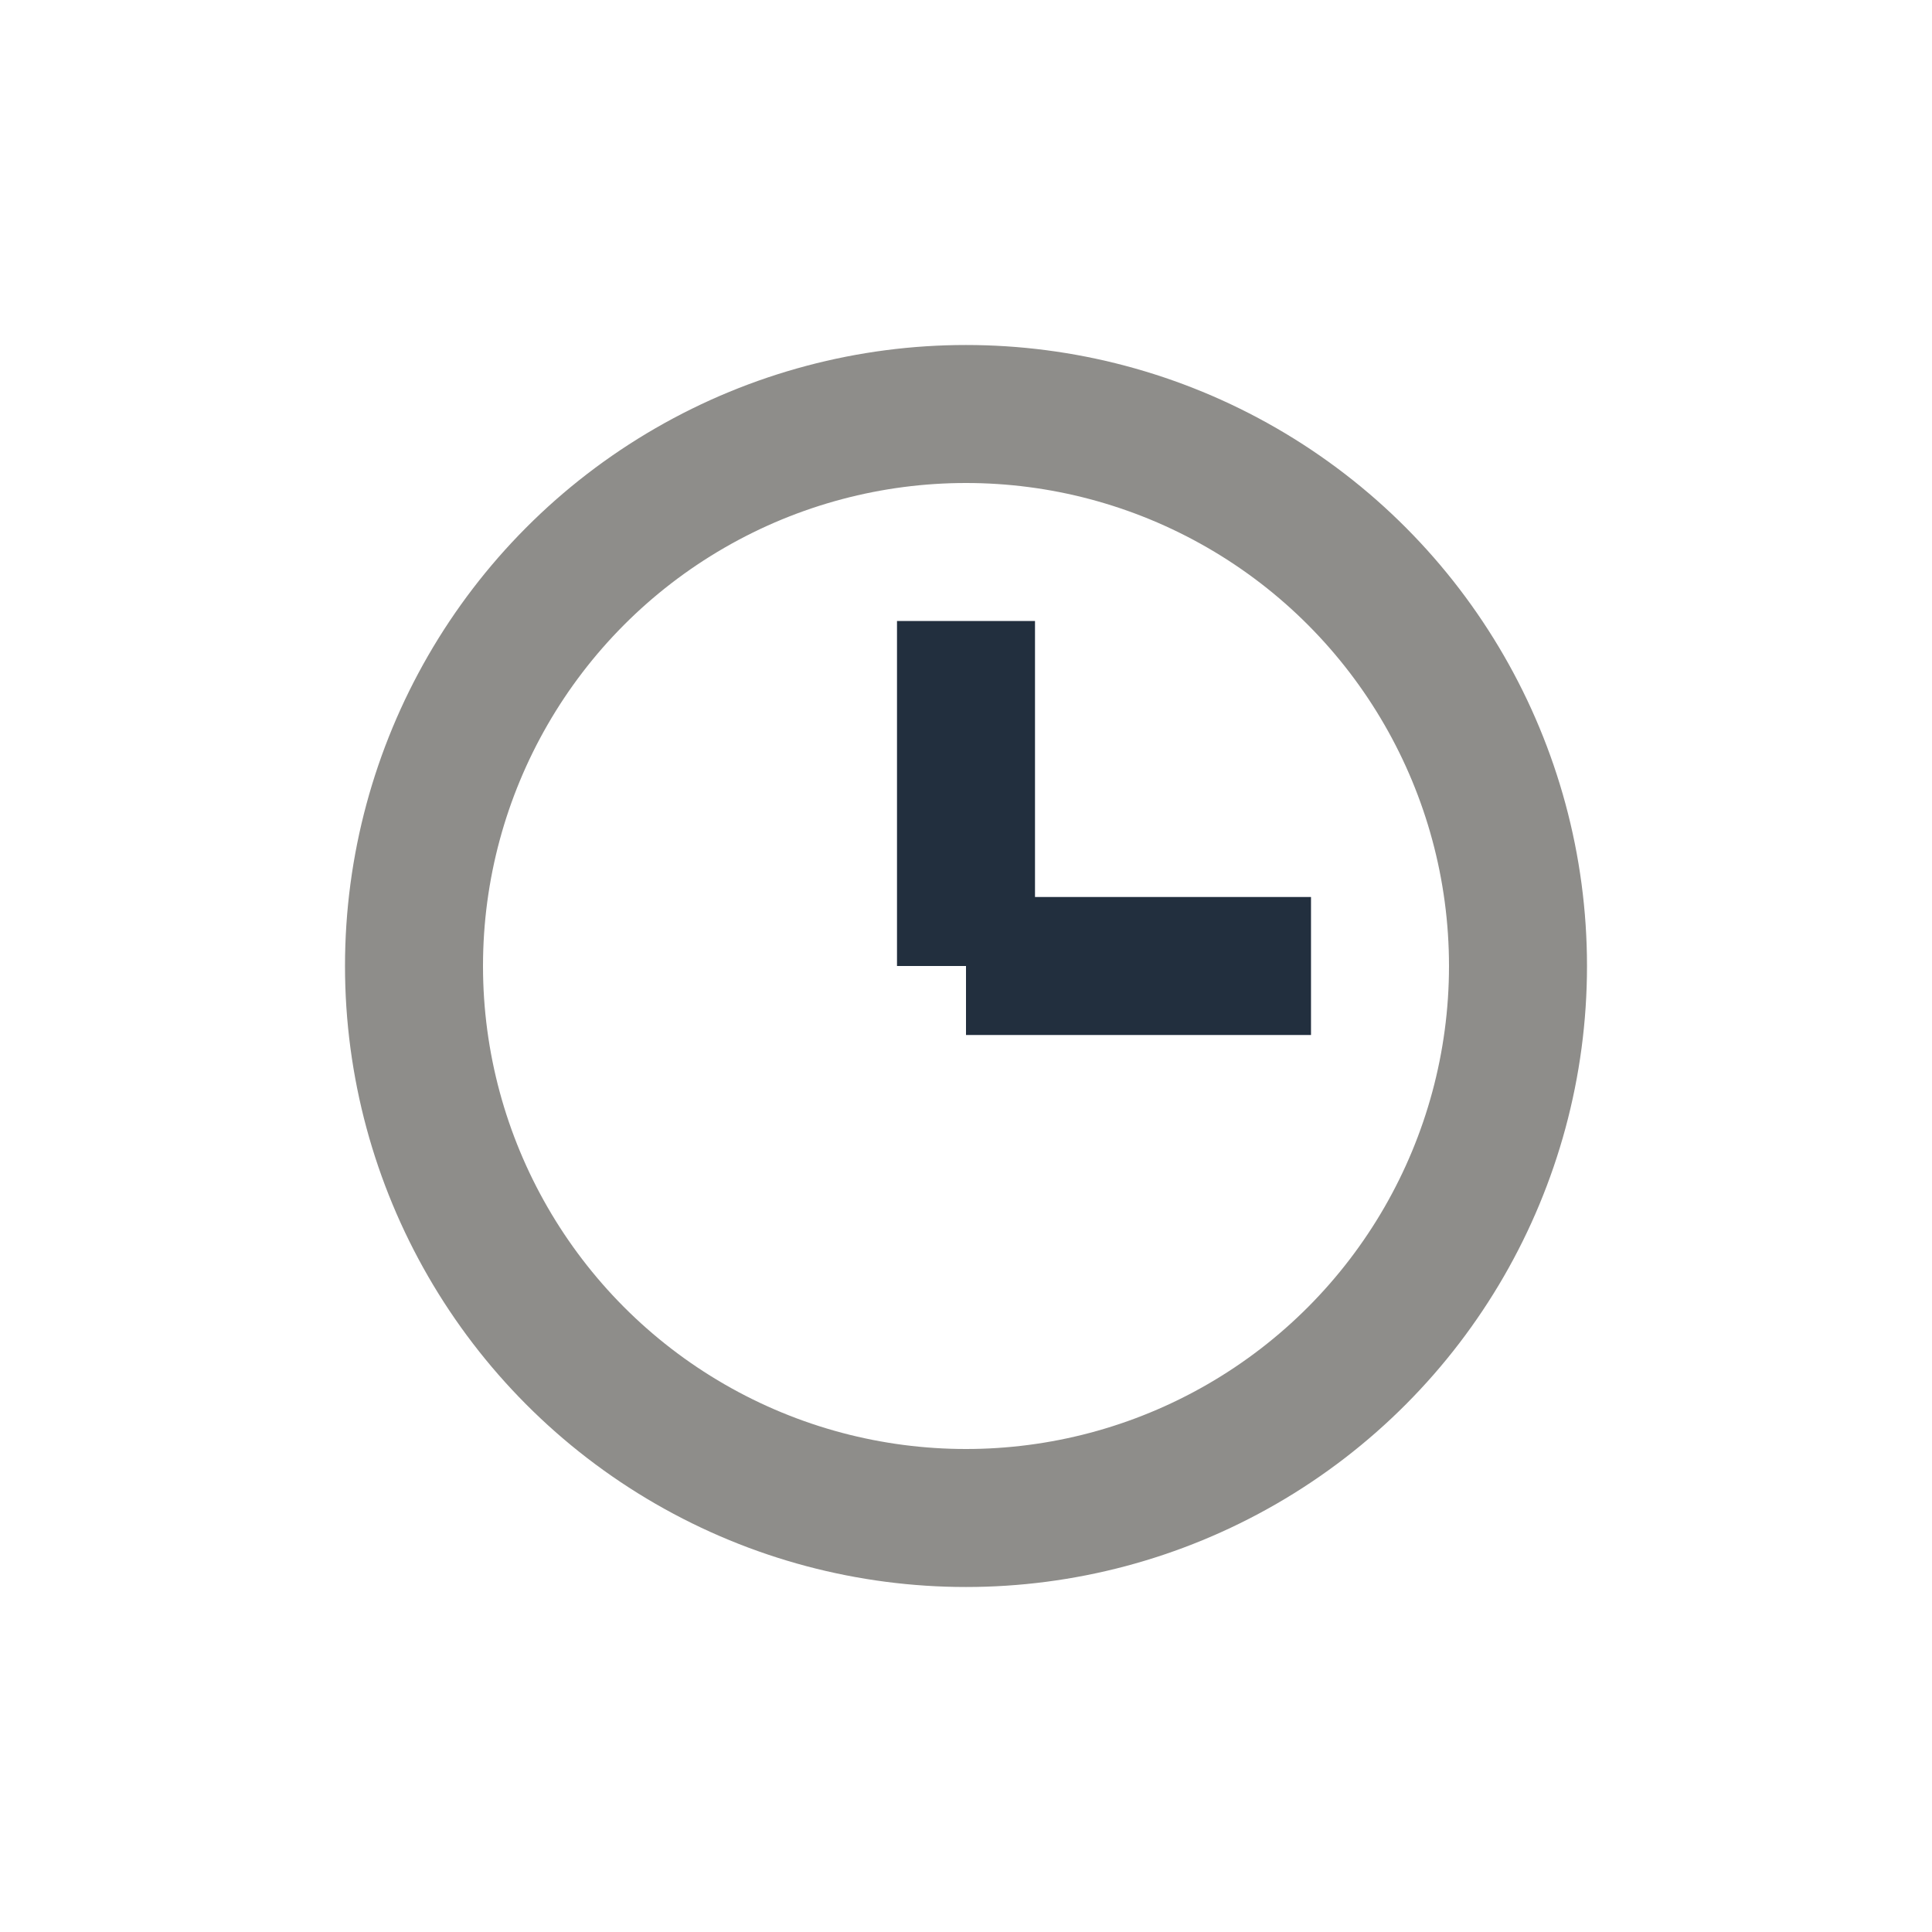 <?xml version="1.0" encoding="UTF-8"?>
<svg xmlns="http://www.w3.org/2000/svg" width="28" height="28" viewBox="0 0 28 28"><circle cx="14" cy="14" r="8" fill="none" stroke="#8E8D8A" stroke-width="2"/><path d="M14 14v-5M14 14h5" stroke="#222F3E" stroke-width="2"/></svg>